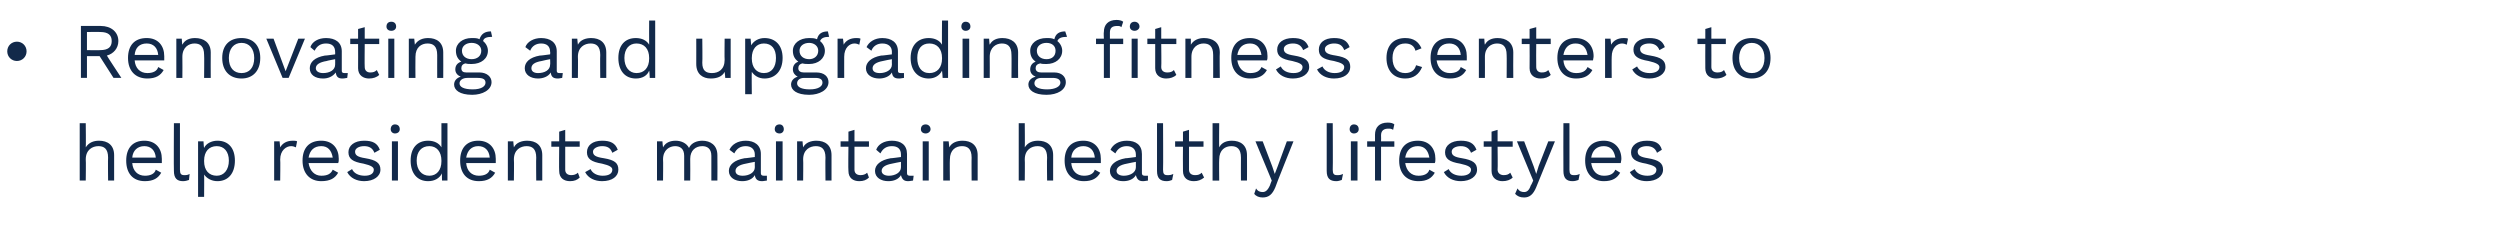 <?xml version="1.0" standalone="no"?><!DOCTYPE svg PUBLIC "-//W3C//DTD SVG 1.1//EN" "http://www.w3.org/Graphics/SVG/1.1/DTD/svg11.dtd"><svg xmlns="http://www.w3.org/2000/svg" version="1.1" width="414px" height="38.1px" viewBox="0 -3 414 38.1" style="top:-3px"><desc>Renovating and upgrading fitness centers to help residents maintain healthy lifestyles</desc><defs/><g id="Polygon27413"><path d="m18.9 22.7c0 .02 0 4.2 0 4.2l-1 0c0 0-.04-3.82 0-3.8c0-1.5-.7-1.9-1.6-1.9c-1 0-2.1.6-2.1 2.2c.05.03 0 3.5 0 3.5l-1 0l0-9.5l1 0c0 0 .05 3.95 0 4c.5-.8 1.3-1.1 2.2-1.1c1.4 0 2.5.7 2.5 2.4zm7.9 1.3c0 0-4.9 0-4.9 0c.1 1.3.9 2.1 2.1 2.1c.9 0 1.6-.3 1.8-1c0 0 .9.5.9.5c-.5.9-1.3 1.4-2.7 1.4c-2 0-3.1-1.3-3.1-3.4c0-2.1 1.1-3.3 3-3.3c1.9 0 2.9 1.3 2.9 3c0 .3 0 .5 0 .7zm-4.9-.9c0 0 3.9 0 3.9 0c-.1-1.2-.8-1.9-1.9-1.9c-1.1 0-1.9.7-2 1.9zm7.9 2c0 .7.2.9.7.9c.3 0 .6 0 .9-.2c0 0-.1 1-.1 1c-.3.1-.6.2-1 .2c-1 0-1.5-.5-1.5-1.7c-.04-.03 0-7.9 0-7.9l1 0c0 0 0 7.74 0 7.7zm9.1-1.5c0 2.1-1.1 3.4-2.9 3.4c-1 0-1.8-.5-2.2-1.1c.03-.03 0 3.7 0 3.7l-1 0l0-9.2l.9 0c0 0 .06 1.11.1 1.1c.3-.7 1.2-1.2 2.2-1.2c1.8 0 2.9 1.2 2.9 3.3zm-1 0c0-1.5-.8-2.4-2-2.4c-1.3 0-2.1.9-2.1 2.4c0 0 0 .1 0 .1c0 1.5.8 2.4 2.1 2.4c1.2 0 2-1 2-2.5zm11.3-3.2c0 0-.2 1-.2 1c-.2-.1-.5-.2-.8-.2c-.8 0-1.8.7-1.8 2.2c.05-.03 0 3.5 0 3.5l-1 0l0-6.5l.9 0c0 0 .1 1.05.1 1c.4-.7 1.1-1.1 2.1-1.1c.2 0 .5 0 .7.1zm6.8 3.6c0 0-4.9 0-4.9 0c.2 1.3 1 2.1 2.1 2.1c1 0 1.6-.3 1.9-1c0 0 .9.5.9.5c-.5.9-1.3 1.4-2.8 1.4c-1.9 0-3.1-1.3-3.1-3.4c0-2.1 1.1-3.3 3.1-3.3c1.9 0 2.9 1.3 2.9 3c0 .3 0 .5-.1.7zm-4.9-.9c0 0 4 0 4 0c-.2-1.2-.8-1.9-1.9-1.9c-1.2 0-1.9.7-2.1 1.9zm6.4 2.4c0 0 .8-.5.8-.5c.3.7 1.1 1.1 2.1 1.1c1 0 1.5-.4 1.5-1c0-.4-.4-.7-1.7-1c-1.8-.3-2.5-.8-2.5-1.9c0-1.1 1-1.9 2.6-1.9c1.4 0 2.2.4 2.6 1.5c0 0-.9.5-.9.5c-.3-.8-.9-1.1-1.7-1.1c-.9 0-1.5.4-1.5.9c0 .6.4.9 1.7 1.1c1.8.3 2.5.8 2.5 1.9c0 1.1-1.1 1.9-2.7 1.9c-1.2 0-2.3-.5-2.8-1.5zm7.2-7.1c0-.5.3-.8.7-.8c.5 0 .8.3.8.8c0 .4-.3.7-.8.7c-.4 0-.7-.3-.7-.7zm1.2 8.5l-1 0l0-6.5l1 0l0 6.5zm8.2-9.5l0 9.5l-.9 0c0 0-.04-1.15 0-1.2c-.4.8-1.2 1.3-2.3 1.3c-1.8 0-2.9-1.3-2.9-3.4c0-2.1 1.1-3.3 2.9-3.3c1 0 1.8.4 2.2 1.1c0-.01 0-4 0-4l1 0zm-1 6.3c0 0 0-.1 0-.1c0-1.5-.8-2.4-2-2.4c-1.3 0-2.1.9-2.1 2.4c0 1.5.8 2.5 2.1 2.5c1.2 0 2-.9 2-2.4zm9 .3c0 0-4.9 0-4.9 0c.1 1.3.9 2.1 2.1 2.1c.9 0 1.6-.3 1.8-1c0 0 .9.5.9.5c-.5.9-1.3 1.4-2.7 1.4c-2 0-3.1-1.3-3.1-3.4c0-2.1 1.1-3.3 3-3.3c1.9 0 2.9 1.3 2.9 3c0 .3 0 .5 0 .7zm-4.9-.9c0 0 3.9 0 3.9 0c-.1-1.2-.8-1.9-1.9-1.9c-1.1 0-1.8.7-2 1.9zm12.6-.4c0 .02 0 4.2 0 4.2l-1 0c0 0-.04-3.82 0-3.8c0-1.5-.7-1.9-1.6-1.9c-1 0-2.1.6-2.1 2.2c.05.02 0 3.5 0 3.5l-1 0l0-6.5l.9 0c0 0 .08.99.1 1c.4-.8 1.3-1.1 2.2-1.1c1.4 0 2.5.7 2.5 2.4zm6.2 3.7c-.4.4-.9.6-1.6.6c-1 0-1.8-.5-1.8-1.7c-.04-.03 0-4 0-4l-1.3 0l0-.9l1.3 0l0-1.6l1-.3l0 1.9l2.4 0l0 .9l-2.4 0c0 0 0 3.79 0 3.8c0 .6.4.9 1 .9c.4 0 .8-.1 1.1-.4c0 0 .3.8.3.8zm.9-.9c0 0 .9-.5.9-.5c.3.7 1.1 1.1 2 1.1c1.1 0 1.6-.4 1.6-1c0-.4-.4-.7-1.7-1c-1.8-.3-2.5-.8-2.5-1.9c0-1.1.9-1.9 2.5-1.9c1.4 0 2.2.4 2.6 1.5c0 0-.9.5-.9.5c-.3-.8-.8-1.1-1.7-1.1c-.8 0-1.5.4-1.5.9c0 .6.4.9 1.8 1.1c1.8.3 2.4.8 2.4 1.9c0 1.1-1 1.9-2.7 1.9c-1.2 0-2.3-.5-2.8-1.5zm21.9-2.8c.03.02 0 4.2 0 4.2l-1 0c0 0-.01-4.08 0-4.1c0-1.2-.7-1.6-1.5-1.6c-1.1 0-2 .7-2 2.1c.03.02 0 3.6 0 3.6l-1 0c0 0 0-4.08 0-4.1c0-1.2-.7-1.6-1.5-1.6c-.9 0-2 .6-2 2.2c.04.01 0 3.5 0 3.5l-1 0l0-6.5l.9 0c0 0 .07.99.1 1c.4-.8 1.2-1.1 2.1-1.1c.9 0 1.8.4 2.2 1.2c.4-.9 1.4-1.2 2.2-1.2c1.3 0 2.5.7 2.5 2.4zm8.2 3.4c0 0 0 .8 0 .8c-.2 0-.5.1-.8.1c-.6 0-1.1-.2-1.2-1c-.4.7-1.2 1-2.1 1c-1.2 0-2.2-.6-2.2-1.7c0-1 .9-1.8 2.6-2.1c-.05.04 1.7-.2 1.7-.2c0 0-.02-.41 0-.4c0-.9-.6-1.4-1.5-1.4c-.9 0-1.5.4-1.9 1.2c0 0-.8-.6-.8-.6c.4-.9 1.4-1.5 2.7-1.5c1.4 0 2.5.7 2.5 2.2c0 0 0 3.2 0 3.2c0 .3.2.4.5.4c.2 0 .4 0 .5 0zm-2-1.4c-.02 0 0-.9 0-.9c0 0-1.47.27-1.5.3c-1.1.2-1.7.6-1.7 1.2c0 .5.4.8 1.2.8c1 0 2-.5 2-1.4zm3.3-6.3c0-.5.3-.8.8-.8c.4 0 .7.3.7.8c0 .4-.3.7-.7.7c-.5 0-.8-.3-.8-.7zm1.3 8.5l-1.1 0l0-6.5l1.1 0l0 6.5zm8.1-4.2c-.01.02 0 4.2 0 4.2l-1 0c0 0-.04-3.82 0-3.8c0-1.5-.7-1.9-1.6-1.9c-1 0-2.1.6-2.1 2.2c.04.02 0 3.5 0 3.5l-1 0l0-6.5l.9 0c0 0 .08.99.1 1c.4-.8 1.3-1.1 2.2-1.1c1.4 0 2.5.7 2.5 2.4zm6.2 3.7c-.4.4-.9.6-1.6.6c-1 0-1.8-.5-1.8-1.7c-.05-.03 0-4 0-4l-1.3 0l0-.9l1.3 0l0-1.6l1-.3l0 1.9l2.4 0l0 .9l-2.4 0c0 0-.01 3.79 0 3.8c0 .6.4.9 1 .9c.4 0 .8-.1 1.1-.4c0 0 .3.8.3.8zm7.4-.3c0 0-.1.8-.1.8c-.2 0-.5.1-.8.1c-.6 0-1-.2-1.2-1c-.4.7-1.2 1-2.1 1c-1.2 0-2.2-.6-2.2-1.7c0-1 .9-1.8 2.6-2.1c-.03.04 1.7-.2 1.7-.2c0 0 0-.41 0-.4c0-.9-.5-1.4-1.5-1.4c-.9 0-1.5.4-1.9 1.2c0 0-.7-.6-.7-.6c.3-.9 1.3-1.5 2.6-1.5c1.5 0 2.5.7 2.5 2.2c0 0 0 3.2 0 3.2c0 .3.2.4.5.4c.2 0 .4 0 .6 0zm-2.1-1.4c0 0 0-.9 0-.9c0 0-1.46.27-1.5.3c-1.1.2-1.7.6-1.7 1.2c0 .5.5.8 1.2.8c1 0 2-.5 2-1.4zm3.3-6.3c0-.5.3-.8.8-.8c.4 0 .8.3.8.8c0 .4-.4.7-.8.7c-.5 0-.8-.3-.8-.7zm1.3 8.5l-1 0l0-6.5l1 0l0 6.5zm8.1-4.2c.01.02 0 4.2 0 4.2l-1 0c0 0-.03-3.82 0-3.8c0-1.5-.7-1.9-1.6-1.9c-1 0-2 .6-2 2.2c-.04.02 0 3.5 0 3.5l-1.1 0l0-6.5l.9 0c0 0 .09.99.1 1c.4-.8 1.3-1.1 2.2-1.1c1.4 0 2.5.7 2.5 2.4zm12.5 0c-.01.02 0 4.2 0 4.2l-1 0c0 0-.05-3.82 0-3.8c0-1.5-.7-1.9-1.6-1.9c-1 0-2.1.6-2.1 2.2c.04.03 0 3.5 0 3.5l-1 0l0-9.5l1 0c0 0 .04 3.95 0 4c.5-.8 1.3-1.1 2.2-1.1c1.4 0 2.5.7 2.5 2.4zm7.9 1.3c0 0-4.9 0-4.9 0c.1 1.3.9 2.1 2.1 2.1c.9 0 1.6-.3 1.8-1c0 0 .9.5.9.5c-.5.9-1.3 1.4-2.7 1.4c-2 0-3.2-1.3-3.2-3.4c0-2.1 1.1-3.3 3.1-3.3c1.9 0 2.9 1.3 2.9 3c0 .3 0 .5 0 .7zm-4.9-.9c0 0 3.9 0 3.9 0c-.1-1.2-.8-1.9-1.9-1.9c-1.1 0-1.9.7-2 1.9zm12.7 3c0 0 0 .8 0 .8c-.2 0-.5.1-.8.1c-.6 0-1-.2-1.2-1c-.4.7-1.2 1-2.1 1c-1.2 0-2.2-.6-2.2-1.7c0-1 .9-1.8 2.6-2.1c-.03.04 1.7-.2 1.7-.2c0 0 0-.41 0-.4c0-.9-.6-1.4-1.5-1.4c-.9 0-1.5.4-1.9 1.2c0 0-.8-.6-.8-.6c.4-.9 1.4-1.5 2.7-1.5c1.5 0 2.5.7 2.5 2.2c0 0 0 3.2 0 3.2c0 .3.2.4.5.4c.2 0 .4 0 .5 0zm-2-1.4c0 0 0-.9 0-.9c0 0-1.46.27-1.5.3c-1.1.2-1.7.6-1.7 1.2c0 .5.5.8 1.2.8c1 0 2-.5 2-1.4zm4.5.4c0 .7.2.9.7.9c.4 0 .6 0 1-.2c0 0-.2 1-.2 1c-.2.1-.6.2-.9.2c-1.1 0-1.6-.5-1.6-1.7c.01-.03 0-7.9 0-7.9l1 0c0 0 .04 7.74 0 7.7zm6.8 1.3c-.5.4-1 .6-1.7.6c-1 0-1.8-.5-1.8-1.7c-.03-.03 0-4 0-4l-1.3 0l0-.9l1.3 0l0-1.6l1-.3l0 1.9l2.4 0l0 .9l-2.4 0c0 0 .01 3.79 0 3.8c0 .6.4.9 1 .9c.5 0 .8-.1 1.1-.4c0 0 .4.8.4.8zm7.1-3.7c.02.02 0 4.2 0 4.2l-1 0c0 0-.02-3.82 0-3.8c0-1.5-.7-1.9-1.6-1.9c-1 0-2 .6-2 2.2c-.04.03 0 3.5 0 3.5l-1.1 0l0-9.5l1.1 0c0 0-.04 3.95 0 4c.4-.8 1.2-1.1 2.1-1.1c1.4 0 2.5.7 2.5 2.4zm4.7 5.3c-.5 1.2-1.1 1.7-2.1 1.7c-.6 0-1.1-.2-1.4-.6c0 0 .3-.9.3-.9c.3.5.7.6 1.1.6c.4 0 .8-.2 1.2-1.1c-.03.01.3-.8.3-.8l-2.7-6.5l1.2 0l1.6 4.2l.4 1.2l.5-1.3l1.5-4.1l1.1 0c0 0-3.04 7.57-3 7.6zm9.5-2.9c0 .7.2.9.7.9c.4 0 .6 0 1-.2c0 0-.2 1-.2 1c-.3.1-.6.2-.9.2c-1.1 0-1.6-.5-1.6-1.7c0-.03 0-7.9 0-7.9l1 0c0 0 .04 7.74 0 7.7zm2.8-6.7c0-.5.3-.8.7-.8c.5 0 .8.3.8.8c0 .4-.3.7-.8.7c-.4 0-.7-.3-.7-.7zm1.3 8.5l-1.1 0l0-6.5l1.1 0l0 6.5zm3.9-6.5l2.2 0l0 .9l-2.2 0l0 5.6l-1 0l0-5.6l-1.3 0l0-.9l1.3 0c0 0-.01-1.11 0-1.1c0-1.2.7-2 2.1-2c.5 0 .9.1 1.1.3c0 0-.2.9-.2.9c-.3-.2-.5-.2-.8-.2c-.7 0-1.2.3-1.2 1.1c.03-.01 0 1 0 1zm8.9 3.6c0 0-4.9 0-4.9 0c.2 1.3 1 2.1 2.2 2.1c.9 0 1.6-.3 1.8-1c0 0 .9.5.9.5c-.5.9-1.3 1.4-2.7 1.4c-2 0-3.2-1.3-3.2-3.4c0-2.1 1.1-3.3 3.1-3.3c1.9 0 2.9 1.3 2.9 3c0 .3 0 .5-.1.7zm-4.9-.9c0 0 4 0 4 0c-.2-1.2-.8-1.9-1.9-1.9c-1.2 0-1.9.7-2.1 1.9zm6.4 2.4c0 0 .8-.5.8-.5c.3.7 1.1 1.1 2.1 1.1c1 0 1.6-.4 1.6-1c0-.4-.4-.7-1.8-1c-1.8-.3-2.5-.8-2.5-1.9c0-1.1 1-1.9 2.6-1.9c1.4 0 2.2.4 2.6 1.5c0 0-.9.5-.9.5c-.3-.8-.9-1.1-1.7-1.1c-.9 0-1.5.4-1.5.9c0 .6.4.9 1.7 1.1c1.8.3 2.5.8 2.5 1.9c0 1.1-1.1 1.9-2.7 1.9c-1.2 0-2.3-.5-2.8-1.5zm11.4.9c-.4.4-1 .6-1.7.6c-.9 0-1.8-.5-1.8-1.7c.01-.03 0-4 0-4l-1.3 0l0-.9l1.3 0l0-1.6l1-.3l0 1.9l2.5 0l0 .9l-2.5 0c0 0 .05 3.79 0 3.8c0 .6.5.9 1 .9c.5 0 .8-.1 1.1-.4c0 0 .4.8.4.8zm3.9 1.6c-.5 1.2-1.1 1.7-2 1.7c-.7 0-1.1-.2-1.5-.6c0 0 .4-.9.4-.9c.3.5.7.6 1.1.6c.4 0 .8-.2 1.1-1.1c.05.01.4-.8.4-.8l-2.7-6.5l1.2 0l1.6 4.2l.4 1.2l.4-1.3l1.6-4.1l1.1 0c0 0-3.07 7.57-3.1 7.6zm5.5-2.9c0 .7.2.9.7.9c.4 0 .6 0 1-.2c0 0-.2 1-.2 1c-.3.1-.6.2-1 .2c-1 0-1.5-.5-1.5-1.7c-.03-.03 0-7.9 0-7.9l1 0c0 0 .01 7.74 0 7.7zm8.5-1.1c0 0-4.9 0-4.9 0c.2 1.3.9 2.1 2.1 2.1c1 0 1.6-.3 1.9-1c0 0 .8.5.8.5c-.5.9-1.3 1.4-2.7 1.4c-1.9 0-3.1-1.3-3.1-3.4c0-2.1 1.1-3.3 3.1-3.3c1.8 0 2.9 1.3 2.9 3c0 .3-.1.5-.1.7zm-4.9-.9c0 0 4 0 4 0c-.2-1.2-.8-1.9-1.9-1.9c-1.2 0-1.9.7-2.1 1.9zm6.4 2.4c0 0 .8-.5.8-.5c.3.7 1.1 1.1 2.1 1.1c1 0 1.5-.4 1.5-1c0-.4-.4-.7-1.7-1c-1.8-.3-2.5-.8-2.5-1.9c0-1.1 1-1.9 2.6-1.9c1.4 0 2.2.4 2.5 1.5c0 0-.8.5-.8.5c-.3-.8-.9-1.1-1.7-1.1c-.9 0-1.5.4-1.5.9c0 .6.4.9 1.7 1.1c1.8.3 2.5.8 2.5 1.9c0 1.1-1.1 1.9-2.7 1.9c-1.2 0-2.3-.5-2.8-1.5z" stroke="none" fill="#12294a"/></g><g id="Polygon27412"><path d="m4.4 5.5c0 .9-.7 1.6-1.6 1.6c-.9 0-1.6-.7-1.6-1.6c0-.9.7-1.6 1.6-1.6c.9 0 1.6.7 1.6 1.6zm12.1.8l-2.1 0l0 3.6l-1 0l0-8.6c0 0 3.25 0 3.3 0c1.7 0 2.9 1 2.9 2.5c0 1.2-.8 2.1-1.9 2.4c-.04 0 2.4 3.7 2.4 3.7l-1.3 0l-2.3-3.6zm-2.1-1c0 0 2.24.04 2.2 0c1.3 0 1.9-.5 1.9-1.5c0-1-.6-1.5-1.9-1.5c.04-.03-2.2 0-2.2 0l0 3zm12.8 1.7c0 0-4.9 0-4.9 0c.1 1.3.9 2.1 2.1 2.1c.9 0 1.6-.3 1.8-1c0 0 .9.5.9.5c-.5.9-1.3 1.4-2.7 1.4c-2 0-3.2-1.3-3.2-3.4c0-2.1 1.1-3.3 3.1-3.3c1.9 0 2.9 1.3 2.9 3c0 .3 0 .5 0 .7zm-4.9-.9c0 0 3.9 0 3.9 0c-.1-1.2-.8-1.9-1.9-1.9c-1.2 0-1.9.7-2 1.9zm12.6-.4c-.02.02 0 4.2 0 4.2l-1.1 0c0 0 .04-3.82 0-3.8c0-1.5-.7-1.9-1.6-1.9c-.9 0-2 .6-2 2.2c.03.02 0 3.5 0 3.5l-1 0l0-6.5l.9 0c0 0 .06.99.1 1c.4-.8 1.2-1.1 2.1-1.1c1.4 0 2.6.7 2.6 2.4zm8.2.9c0 2.1-1.2 3.4-3.1 3.4c-2 0-3.2-1.3-3.2-3.4c0-2.1 1.2-3.3 3.2-3.3c1.9 0 3.1 1.2 3.1 3.3zm-5.2 0c0 1.6.8 2.5 2.1 2.5c1.3 0 2.1-.9 2.1-2.5c0-1.5-.8-2.5-2.1-2.5c-1.3 0-2.1 1-2.1 2.5zm12.6-3.2l-2.7 6.5l-1 0l-2.7-6.5l1.2 0l2 5.4l2.1-5.4l1.1 0zm7.1 5.7c0 0-.1.8-.1.8c-.2 0-.4.1-.8.1c-.6 0-1-.2-1.1-1c-.5.7-1.3 1-2.1 1c-1.3 0-2.2-.6-2.2-1.7c0-1 .8-1.8 2.5-2.1c-.01.04 1.7-.2 1.7-.2c0 0 .02-.41 0-.4c0-.9-.5-1.4-1.5-1.4c-.9 0-1.5.4-1.9 1.2c0 0-.7-.6-.7-.6c.3-.9 1.3-1.5 2.6-1.5c1.5 0 2.6.7 2.6 2.2c0 0 0 3.2 0 3.2c0 .3.1.4.5.4c.1 0 .3 0 .5 0zm-2.1-1.4c.02 0 0-.9 0-.9c0 0-1.43.27-1.4.3c-1.2.2-1.8.6-1.8 1.2c0 .5.5.8 1.2.8c1.1 0 2-.5 2-1.4zm7.3 1.7c-.4.4-1 .6-1.7.6c-.9 0-1.8-.5-1.8-1.7c.02-.03 0-4 0-4l-1.3 0l0-.9l1.3 0l0-1.6l1.1-.3l0 1.9l2.4 0l0 .9l-2.4 0c0 0-.04 3.79 0 3.8c0 .6.4.9.9.9c.5 0 .8-.1 1.1-.4c0 0 .4.8.4.8zm1.2-8c0-.5.3-.8.8-.8c.5 0 .8.3.8.8c0 .4-.3.7-.8.7c-.5 0-.8-.3-.8-.7zm1.3 8.5l-1 0l0-6.5l1 0l0 6.5zm8.1-4.2c.02.02 0 4.2 0 4.2l-1 0c0 0-.01-3.82 0-3.8c0-1.5-.7-1.9-1.6-1.9c-1 0-2 .6-2 2.2c-.03.02 0 3.5 0 3.5l-1.1 0l0-6.5l.9 0c0 0 .1.99.1 1c.5-.8 1.3-1.1 2.2-1.1c1.4 0 2.5.7 2.5 2.4zm8 4.9c0 1.3-1.5 2.1-3.2 2.1c-2.1 0-3-.8-3-1.7c0-.6.4-1.1 1.1-1.3c-.5-.2-.9-.6-.9-1.2c0-.7.4-1.1 1-1.3c-.6-.4-.9-1-.9-1.8c0-1.2 1.1-2.1 2.6-2.1c.5 0 1 0 1.3.2c.3-.9.9-1.3 1.9-1.3c0 0 .2.9.2.9c-.9 0-1.4.2-1.5.7c.5.4.8 1 .8 1.6c0 1.3-1.1 2.2-2.7 2.2c-.4 0-.7 0-1-.1c-.5.1-.7.4-.7.8c0 .5.3.7.8.7c0 0 2.2 0 2.2 0c1.2 0 2 .7 2 1.6zm-4.9-5.2c0 .9.7 1.4 1.6 1.4c.9 0 1.6-.5 1.6-1.4c0-.8-.7-1.3-1.6-1.3c-.9 0-1.6.5-1.6 1.3zm3.9 5.3c0-.5-.3-.8-1.3-.8c0 0-1.7 0-1.7 0c-.8 0-1.3.4-1.3.9c0 .6.7 1 2.2 1c1.4 0 2.1-.5 2.1-1.1zm12.8-1.6c0 0-.1.8-.1.8c-.2 0-.4.1-.7.1c-.7 0-1.1-.2-1.2-1c-.4.7-1.3 1-2.1 1c-1.2 0-2.2-.6-2.2-1.7c0-1 .8-1.8 2.5-2.1c.01.04 1.7-.2 1.7-.2c0 0 .04-.41 0-.4c0-.9-.5-1.4-1.5-1.4c-.8 0-1.5.4-1.8 1.2c0 0-.8-.6-.8-.6c.3-.9 1.4-1.5 2.6-1.5c1.5 0 2.6.7 2.6 2.2c0 0 0 3.2 0 3.2c0 .3.1.4.5.4c.1 0 .3 0 .5 0zm-2.1-1.4c.04 0 0-.9 0-.9c0 0-1.41.27-1.4.3c-1.2.2-1.7.6-1.7 1.2c0 .5.4.8 1.1.8c1.1 0 2-.5 2-1.4zm9.3-2c0 .02 0 4.2 0 4.2l-1 0c0 0-.04-3.82 0-3.8c0-1.5-.7-1.9-1.6-1.9c-1 0-2.1.6-2.1 2.2c.04.02 0 3.5 0 3.5l-1 0l0-6.5l.9 0c0 0 .08.99.1 1c.4-.8 1.3-1.1 2.2-1.1c1.4 0 2.5.7 2.5 2.4zm8.1-5.3l0 9.5l-.9 0c0 0-.05-1.15-.1-1.2c-.3.8-1.1 1.3-2.2 1.3c-1.8 0-2.9-1.3-2.9-3.4c0-2.1 1.1-3.3 2.9-3.3c1 0 1.8.4 2.2 1.1c-.02-.01 0-4 0-4l1 0zm-1 6.3c0 0 0-.1 0-.1c0-1.5-.8-2.4-2.1-2.4c-1.2 0-2 .9-2 2.4c0 1.5.8 2.5 2 2.5c1.3 0 2.1-.9 2.1-2.4zm13.5-3.3l0 6.5l-.9 0c0 0-.07-1.01-.1-1c-.4.8-1.3 1.1-2.3 1.1c-1.3 0-2.4-.7-2.4-2.4c.01.03 0-4.2 0-4.2l1 0c0 0 .05 3.96 0 4c0 1.3.6 1.7 1.6 1.7c1.1 0 2.1-.6 2.1-2.2c-.04.02 0-3.5 0-3.5l1 0zm8.6 3.2c0 2.1-1.2 3.4-3 3.4c-1 0-1.7-.5-2.1-1.1c-.04-.03 0 3.7 0 3.7l-1.1 0l0-9.2l.9 0c0 0 .1 1.11.1 1.1c.4-.7 1.2-1.2 2.2-1.2c1.8 0 3 1.2 3 3.3zm-1.1 0c0-1.5-.7-2.4-2-2.4c-1.2 0-2 .9-2 2.4c0 0 0 .1 0 .1c0 1.5.8 2.4 2 2.4c1.3 0 2-1 2-2.5zm8.7 4c0 1.3-1.5 2.1-3.2 2.1c-2.1 0-3-.8-3-1.7c0-.6.4-1.1 1.1-1.3c-.4-.2-.8-.6-.8-1.2c0-.7.4-1.1.9-1.3c-.6-.4-.9-1-.9-1.8c0-1.2 1.1-2.1 2.7-2.1c.4 0 .9 0 1.3.2c.2-.9.8-1.3 1.8-1.3c0 0 .2.9.2.9c-.8 0-1.3.2-1.5.7c.5.4.8 1 .8 1.6c0 1.3-1.1 2.2-2.6 2.2c-.4 0-.8 0-1.1-.1c-.5.1-.7.4-.7.8c0 .5.4.7.9.7c0 0 2.1 0 2.1 0c1.3 0 2 .7 2 1.6zm-4.8-5.2c0 .9.7 1.4 1.6 1.4c.8 0 1.5-.5 1.5-1.4c0-.8-.7-1.3-1.5-1.3c-.9 0-1.6.5-1.6 1.3zm3.8 5.3c0-.5-.3-.8-1.2-.8c0 0-1.8 0-1.8 0c-.8 0-1.2.4-1.2.9c0 .6.7 1 2.1 1c1.4 0 2.1-.5 2.1-1.1zm6.3-7.3c0 0-.2 1-.2 1c-.2-.1-.5-.2-.8-.2c-.8 0-1.7.7-1.7 2.2c-.01-.03 0 3.5 0 3.5l-1.1 0l0-6.5l.9 0c0 0 .14 1.05.1 1c.4-.7 1.1-1.1 2.1-1.1c.2 0 .5 0 .7.1zm7.2 5.7c0 0 0 .8 0 .8c-.2 0-.5.1-.8.1c-.7 0-1.1-.2-1.2-1c-.4.7-1.3 1-2.1 1c-1.2 0-2.2-.6-2.2-1.7c0-1 .9-1.8 2.5-2.1c.04.04 1.8-.2 1.8-.2c0 0-.03-.41 0-.4c0-.9-.6-1.4-1.6-1.4c-.8 0-1.5.4-1.8 1.2c0 0-.8-.6-.8-.6c.4-.9 1.4-1.5 2.6-1.5c1.5 0 2.6.7 2.6 2.2c0 0 0 3.2 0 3.2c0 .3.1.4.5.4c.2 0 .4 0 .5 0zm-2-1.4c-.03 0 0-.9 0-.9c0 0-1.49.27-1.5.3c-1.1.2-1.7.6-1.7 1.2c0 .5.4.8 1.2.8c1 0 2-.5 2-1.4zm9.3-7.3l0 9.5l-.9 0c0 0-.07-1.15-.1-1.2c-.4.8-1.2 1.3-2.2 1.3c-1.8 0-3-1.3-3-3.4c0-2.1 1.2-3.3 3-3.3c1 0 1.8.4 2.2 1.1c-.04-.01 0-4 0-4l1 0zm-1 6.3c0 0 0-.1 0-.1c0-1.5-.8-2.4-2.1-2.4c-1.3 0-2 .9-2 2.4c0 1.5.7 2.5 2 2.5c1.3 0 2.1-.9 2.1-2.4zm3.2-5.3c0-.5.3-.8.7-.8c.5 0 .8.3.8.8c0 .4-.3.7-.8.7c-.4 0-.7-.3-.7-.7zm1.3 8.5l-1.1 0l0-6.5l1.1 0l0 6.5zm8.1-4.2c-.03.02 0 4.2 0 4.2l-1.1 0c0 0 .03-3.82 0-3.8c0-1.5-.7-1.9-1.6-1.9c-.9 0-2 .6-2 2.2c.02.02 0 3.5 0 3.5l-1 0l0-6.5l.9 0c0 0 .05.99.1 1c.4-.8 1.2-1.1 2.1-1.1c1.4 0 2.6.7 2.6 2.4zm7.9 4.9c0 1.3-1.4 2.1-3.2 2.1c-2.1 0-3-.8-3-1.7c0-.6.4-1.1 1.2-1.3c-.5-.2-.9-.6-.9-1.2c0-.7.4-1.1.9-1.3c-.6-.4-.9-1-.9-1.8c0-1.2 1.1-2.1 2.7-2.1c.5 0 .9 0 1.3.2c.2-.9.8-1.3 1.8-1.3c0 0 .3.9.3.9c-.9 0-1.4.2-1.6.7c.5.4.8 1 .8 1.6c0 1.3-1.1 2.2-2.6 2.2c-.4 0-.8 0-1-.1c-.6.1-.8.4-.8.8c0 .5.4.7.9.7c0 0 2.2 0 2.2 0c1.2 0 1.9.7 1.9 1.6zm-4.8-5.2c0 .9.7 1.4 1.6 1.4c.9 0 1.5-.5 1.5-1.4c0-.8-.6-1.3-1.5-1.3c-.9 0-1.6.5-1.6 1.3zm3.9 5.3c0-.5-.4-.8-1.3-.8c0 0-1.8 0-1.8 0c-.8 0-1.2.4-1.2.9c0 .6.7 1 2.1 1c1.4 0 2.2-.5 2.2-1.1zm8.2-8.3c-.01-.01 0 1 0 1l2.2 0l0 .9l-2.2 0l0 5.6l-1 0l0-5.6l-1.3 0l0-.9l1.3 0c0 0-.05-1.11 0-1.1c0-1.2.7-2 2.1-2c.4 0 .9.1 1.1.3c0 0-.3.9-.3.9c-.2-.2-.4-.2-.7-.2c-.8 0-1.2.3-1.2 1.1zm4.9-1c0 .4-.4.7-.8.7c-.5 0-.8-.3-.8-.7c0-.5.3-.8.8-.8c.4 0 .8.3.8.8zm-1.3 2l1 0l0 6.5l-1 0l0-6.5zm7.4 6c-.4.4-1 .6-1.7.6c-.9 0-1.8-.5-1.8-1.7c.01-.03 0-4 0-4l-1.3 0l0-.9l1.3 0l0-1.6l1-.3l0 1.9l2.5 0l0 .9l-2.5 0c0 0 .05 3.79 0 3.8c0 .6.4.9 1 .9c.5 0 .8-.1 1.1-.4c0 0 .4.8.4.8zm7.2-3.7c-.05.02 0 4.2 0 4.2l-1.1 0c0 0 .01-3.82 0-3.8c0-1.5-.7-1.9-1.6-1.9c-.9 0-2 .6-2 2.2c0 .02 0 3.5 0 3.5l-1 0l0-6.5l.9 0c0 0 .03.99 0 1c.5-.8 1.3-1.1 2.2-1.1c1.4 0 2.6.7 2.6 2.4zm7.8 1.3c0 0-4.9 0-4.9 0c.2 1.3 1 2.1 2.1 2.1c1 0 1.6-.3 1.9-1c0 0 .9.5.9.5c-.5.9-1.3 1.4-2.8 1.4c-1.9 0-3.1-1.3-3.1-3.4c0-2.1 1.1-3.3 3.1-3.3c1.9 0 2.9 1.3 2.9 3c0 .3 0 .5-.1.7zm-4.9-.9c0 0 4 0 4 0c-.2-1.2-.8-1.9-1.9-1.9c-1.2 0-1.9.7-2.1 1.9zm6.4 2.4c0 0 .8-.5.8-.5c.3.7 1.1 1.1 2.1 1.1c1 0 1.5-.4 1.5-1c0-.4-.4-.7-1.7-1c-1.8-.3-2.5-.8-2.5-1.9c0-1.1 1-1.9 2.6-1.9c1.4 0 2.2.4 2.6 1.5c0 0-.9.5-.9.5c-.3-.8-.9-1.1-1.7-1.1c-.9 0-1.5.4-1.5.9c0 .6.4.9 1.7 1.1c1.8.3 2.5.8 2.5 1.9c0 1.1-1.1 1.9-2.7 1.9c-1.2 0-2.3-.5-2.8-1.5zm6.8 0c0 0 .9-.5.9-.5c.3.7 1.1 1.1 2 1.1c1.1 0 1.6-.4 1.6-1c0-.4-.4-.7-1.7-1c-1.9-.3-2.5-.8-2.5-1.9c0-1.1.9-1.9 2.5-1.9c1.4 0 2.2.4 2.6 1.5c0 0-.9.5-.9.5c-.3-.8-.8-1.1-1.7-1.1c-.8 0-1.5.4-1.5.9c0 .6.4.9 1.8 1.1c1.8.3 2.4.8 2.4 1.9c0 1.1-1 1.9-2.7 1.9c-1.2 0-2.3-.5-2.8-1.5zm17.3-3.5c0 0-1 .4-1 .4c-.2-.8-.8-1.2-1.7-1.2c-1.3 0-2.1.9-2.1 2.4c0 1.6.8 2.5 2.1 2.5c1 0 1.6-.5 1.8-1.3c0 0 1 .3 1 .3c-.5 1.2-1.4 1.9-2.8 1.9c-1.9 0-3.1-1.3-3.1-3.4c0-2.1 1.2-3.3 3.1-3.3c1.4 0 2.2.6 2.7 1.7zm7.5 2c0 0-5 0-5 0c.2 1.3 1 2.1 2.2 2.1c.9 0 1.6-.3 1.8-1c0 0 .9.5.9.5c-.5.9-1.3 1.4-2.7 1.4c-2 0-3.2-1.3-3.2-3.4c0-2.1 1.1-3.3 3.1-3.3c1.9 0 2.9 1.3 2.9 3c0 .3 0 .5 0 .7zm-4.9-.9c0 0 3.9 0 3.9 0c-.1-1.2-.8-1.9-1.9-1.9c-1.2 0-1.9.7-2 1.9zm12.6-.4c-.03.02 0 4.2 0 4.2l-1.1 0c0 0 .03-3.82 0-3.8c0-1.5-.7-1.9-1.6-1.9c-.9 0-2 .6-2 2.2c.02.02 0 3.5 0 3.5l-1 0l0-6.5l.9 0c0 0 .05.99.1 1c.4-.8 1.2-1.1 2.1-1.1c1.4 0 2.6.7 2.6 2.4zm6.2 3.7c-.4.4-1 .6-1.7.6c-.9 0-1.8-.5-1.8-1.7c.03-.03 0-4 0-4l-1.3 0l0-.9l1.3 0l0-1.6l1.1-.3l0 1.9l2.4 0l0 .9l-2.4 0c0 0-.03 3.79 0 3.8c0 .6.4.9.9.9c.5 0 .8-.1 1.1-.4c0 0 .4.8.4.8zm7-2.4c0 0-4.9 0-4.9 0c.1 1.3.9 2.1 2.1 2.1c1 0 1.6-.3 1.9-1c0 0 .8.5.8.5c-.5.9-1.3 1.4-2.7 1.4c-1.9 0-3.1-1.3-3.1-3.4c0-2.1 1.1-3.3 3-3.3c1.9 0 3 1.3 3 3c0 .3-.1.5-.1.7zm-4.9-.9c0 0 4 0 4 0c-.2-1.2-.8-1.9-2-1.9c-1.1 0-1.8.7-2 1.9zm10.7-2.7c0 0-.2 1-.2 1c-.2-.1-.5-.2-.8-.2c-.8 0-1.7.7-1.7 2.2c-.03-.03 0 3.5 0 3.5l-1.1 0l0-6.5l.9 0c0 0 .12 1.05.1 1c.4-.7 1.1-1.1 2.1-1.1c.2 0 .5 0 .7.1zm.7 5.1c0 0 .8-.5.8-.5c.3.7 1.1 1.1 2.1 1.1c1 0 1.6-.4 1.6-1c0-.4-.5-.7-1.8-1c-1.8-.3-2.5-.8-2.5-1.9c0-1.1 1-1.9 2.6-1.9c1.4 0 2.2.4 2.6 1.5c0 0-.9.5-.9.5c-.3-.8-.9-1.1-1.7-1.1c-.9 0-1.5.4-1.5.9c0 .6.4.9 1.7 1.1c1.8.3 2.5.8 2.5 1.9c0 1.1-1.1 1.9-2.7 1.9c-1.2 0-2.3-.5-2.8-1.5zm15.6.9c-.4.4-1 .6-1.7.6c-1 0-1.8-.5-1.8-1.7c-.02-.03 0-4 0-4l-1.3 0l0-.9l1.3 0l0-1.6l1-.3l0 1.9l2.4 0l0 .9l-2.4 0c0 0 .02 3.79 0 3.8c0 .6.4.9 1 .9c.5 0 .8-.1 1.1-.4c0 0 .4.8.4.8zm7.3-2.8c0 2.1-1.2 3.4-3.1 3.4c-2 0-3.2-1.3-3.2-3.4c0-2.1 1.2-3.3 3.2-3.3c1.9 0 3.1 1.2 3.1 3.3zm-5.2 0c0 1.6.8 2.5 2.1 2.5c1.3 0 2.1-.9 2.1-2.5c0-1.5-.8-2.5-2.1-2.5c-1.3 0-2.1 1-2.1 2.5z" stroke="none" fill="#12294a"/></g></svg>